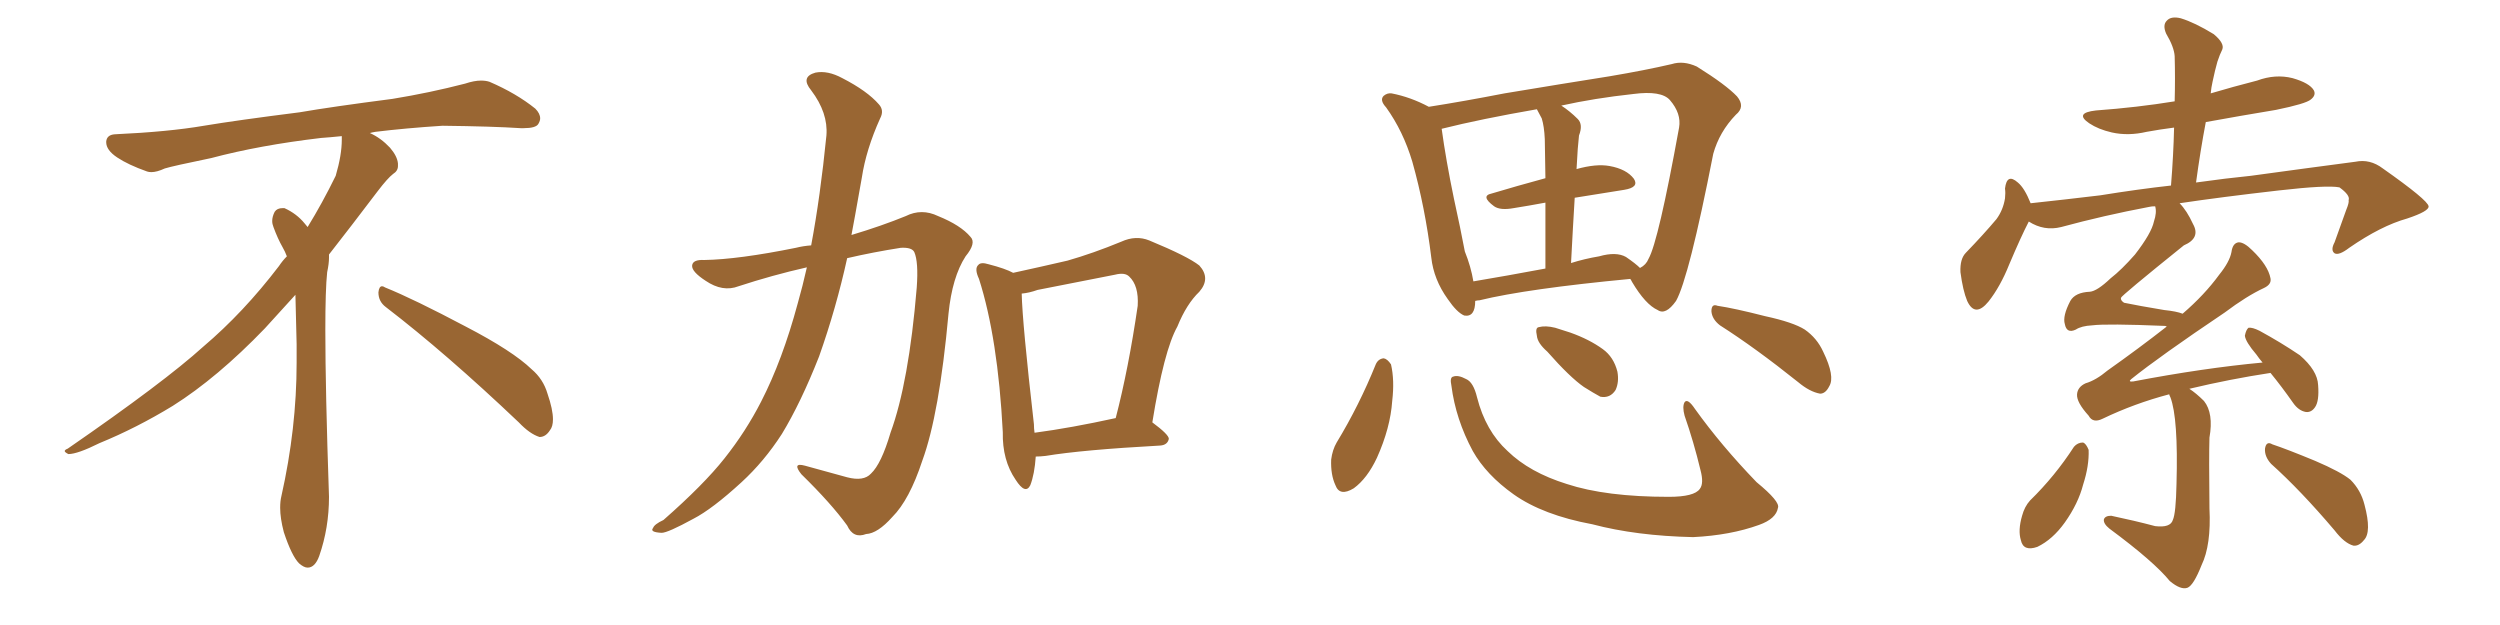 <svg xmlns="http://www.w3.org/2000/svg" xmlns:xlink="http://www.w3.org/1999/xlink" width="600" height="150"><path fill="#996633" padding="10" d="M92.58 73.68L92.58 73.68Q90.82 72.36 90.82 70.17L90.82 70.17Q90.97 68.70 91.70 68.70L91.70 68.70Q91.99 68.70 92.43 68.99L92.43 68.99Q99.32 71.78 111.77 78.37L111.77 78.37Q123.05 84.23 127.59 88.62L127.59 88.62Q130.37 90.97 131.40 94.48L131.40 94.48Q132.71 98.29 132.71 100.63L132.71 100.63Q132.71 102.39 131.98 103.27L131.98 103.27Q130.96 104.88 129.49 104.88L129.49 104.88Q127.15 104.15 124.51 101.37L124.51 101.37Q107.08 84.81 92.58 73.68ZM82.03 33.54L82.03 33.54L82.03 32.67Q79.25 32.96 77.05 33.11L77.05 33.11Q62.26 34.86 50.68 37.94L50.68 37.94Q41.46 39.84 39.55 40.43L39.55 40.43Q37.65 41.31 36.33 41.31L36.33 41.31Q35.74 41.31 35.30 41.16L35.30 41.16Q30.76 39.55 28.13 37.79L28.13 37.79Q25.49 36.04 25.49 34.13L25.49 34.13L25.49 33.98Q25.63 32.37 27.54 32.23L27.54 32.23Q40.43 31.64 48.93 30.18L48.93 30.18Q56.84 28.86 71.92 26.95L71.92 26.95Q79.54 25.63 94.19 23.73L94.19 23.73Q103.13 22.27 111.62 20.07L111.62 20.07Q113.82 19.34 115.43 19.34L115.43 19.34Q116.60 19.34 117.48 19.63L117.48 19.63Q123.93 22.41 128.47 26.07L128.47 26.07Q129.64 27.25 129.64 28.42L129.64 28.42Q129.64 29.00 129.20 29.74L129.20 29.74Q128.61 30.76 125.68 30.76L125.68 30.76L124.95 30.76Q118.21 30.32 106.20 30.18L106.20 30.18Q97.27 30.76 90.09 31.64L90.09 31.64Q89.21 31.79 88.77 31.93L88.77 31.93Q91.41 33.11 93.60 35.45L93.60 35.45Q95.36 37.50 95.51 39.26L95.51 39.26L95.51 39.84Q95.51 41.02 94.34 41.75L94.34 41.75Q93.02 42.77 90.67 45.85L90.67 45.85Q84.23 54.35 78.96 61.08L78.96 61.08L78.96 61.82Q78.96 63.28 78.52 65.33L78.52 65.33Q78.08 69.43 78.08 79.25L78.08 79.25Q78.08 93.46 78.96 119.24L78.96 119.24Q78.96 126.71 76.61 133.45L76.61 133.45Q75.59 136.23 73.83 136.23L73.83 136.23Q72.95 136.23 71.78 135.21L71.78 135.21Q70.02 133.45 68.12 127.73L68.12 127.73Q67.24 124.37 67.24 121.88L67.24 121.88Q67.24 120.26 67.53 119.09L67.53 119.09Q71.19 102.83 71.19 87.01L71.19 87.01L71.19 82.62Q71.04 76.61 70.90 70.75L70.90 70.75Q66.80 75.29 63.57 78.81L63.57 78.81Q52.15 90.67 41.46 97.41L41.46 97.41Q32.81 102.69 23.88 106.35L23.88 106.35Q18.60 108.98 16.41 108.98L16.41 108.98Q15.53 108.54 15.53 108.25L15.53 108.25Q15.53 107.96 16.26 107.67L16.26 107.67Q39.40 91.70 48.78 83.20L48.78 83.20Q58.45 75 66.94 63.87L66.94 63.87Q67.82 62.55 68.85 61.52L68.85 61.52Q68.41 60.35 67.82 59.33L67.82 59.33Q66.65 57.28 65.63 54.49L65.63 54.49Q65.33 53.76 65.33 53.03L65.33 53.03Q65.33 52.00 65.92 50.83L65.92 50.83Q66.50 49.95 67.82 49.95L67.82 49.95L68.26 49.95Q71.19 51.27 73.10 53.61L73.10 53.61Q73.39 53.91 73.83 54.49L73.83 54.49Q77.34 48.78 80.57 42.19L80.57 42.19Q82.03 37.21 82.03 33.54ZM193.65 64.16L193.65 64.16Q185.30 66.06 177.25 68.70L177.25 68.70Q173.44 70.17 169.34 67.38L169.34 67.38Q165.97 65.19 166.11 63.72L166.11 63.72Q166.26 62.26 169.04 62.40L169.04 62.40Q177.25 62.26 191.02 59.47L191.02 59.47Q192.77 59.03 194.68 58.89L194.68 58.89Q196.88 47.17 198.34 32.52L198.34 32.52Q198.78 27.10 194.68 21.68L194.68 21.68Q192.04 18.46 195.70 17.43L195.70 17.43Q198.63 16.85 202.15 18.75L202.15 18.75Q208.15 21.83 210.94 25.05L210.94 25.05Q212.26 26.51 211.23 28.42L211.23 28.42Q207.86 35.89 206.84 42.63L206.84 42.63Q206.10 46.73 205.22 51.71L205.22 51.71Q204.79 54.05 204.35 56.40L204.35 56.40Q211.67 54.20 217.38 51.86L217.38 51.86Q221.19 49.95 225.15 51.86L225.15 51.86Q230.57 54.05 232.91 56.84L232.91 56.84Q234.38 58.30 231.74 61.52L231.74 61.52Q228.52 66.50 227.64 75.29L227.64 75.29Q225.44 99.46 221.34 110.60L221.34 110.60Q218.26 119.97 214.16 124.07L214.16 124.07Q210.64 128.03 207.86 128.17L207.86 128.17Q204.79 129.35 203.32 126.12L203.32 126.12Q199.51 120.85 192.33 113.82L192.33 113.82Q189.99 110.89 193.21 111.77L193.21 111.77Q198.05 113.09 203.32 114.55L203.32 114.55Q207.28 115.58 209.03 113.67L209.03 113.67Q211.52 111.33 213.72 103.86L213.72 103.86Q218.12 91.85 220.02 68.99L220.02 68.99Q220.46 62.84 219.43 60.50L219.43 60.50Q218.85 59.33 216.21 59.47L216.21 59.47Q209.62 60.50 203.32 61.96L203.32 61.96Q200.68 73.97 196.58 85.55L196.58 85.55Q192.19 96.68 187.65 104.15L187.65 104.15Q183.40 110.74 177.98 115.72L177.98 115.72Q170.95 122.17 166.41 124.51L166.41 124.51Q160.25 127.88 158.79 127.88L158.79 127.88Q155.86 127.73 156.74 126.71L156.74 126.71Q157.03 125.83 159.23 124.80L159.23 124.80Q168.90 116.31 173.88 110.01L173.88 110.01Q179.00 103.56 182.67 96.39L182.67 96.39Q187.79 86.43 191.46 72.80L191.46 72.80Q192.63 68.70 193.65 64.16ZM248.58 109.57L248.58 109.57Q248.29 113.82 247.27 116.46L247.27 116.46Q246.09 118.80 243.75 115.14L243.75 115.14Q240.53 110.45 240.67 103.71L240.67 103.71Q239.50 81.15 234.96 66.94L234.96 66.94Q233.79 64.45 234.81 63.57L234.81 63.57Q235.40 62.84 237.30 63.43L237.30 63.43Q241.26 64.45 243.16 65.48L243.16 65.48Q249.90 64.01 256.20 62.55L256.20 62.55Q262.35 60.79 269.09 58.01L269.09 58.01Q272.61 56.40 275.83 57.71L275.83 57.71Q285.06 61.52 287.84 63.72L287.84 63.72Q290.63 66.80 287.84 70.02L287.84 70.02Q284.77 72.95 282.57 78.37L282.57 78.37Q279.35 84.08 276.56 101.37L276.56 101.37Q280.52 104.30 280.52 105.32L280.52 105.32Q280.22 106.79 278.47 106.93L278.47 106.93Q259.72 107.96 250.93 109.42L250.93 109.42Q249.61 109.57 248.58 109.57ZM248.29 103.86L248.29 103.86L248.29 103.86Q257.08 102.69 267.77 100.34L267.77 100.34Q270.85 88.48 273.05 73.39L273.05 73.39Q273.34 68.55 271.00 66.36L271.00 66.36Q269.97 65.33 267.63 65.92L267.63 65.92Q258.69 67.68 249.02 69.58L249.02 69.58Q246.97 70.31 245.21 70.46L245.21 70.46Q245.36 77.49 248.14 101.81L248.14 101.81Q248.14 102.83 248.29 103.86ZM354.05 72.22L354.05 72.22Q354.05 76.17 351.42 75.73L351.42 75.73Q349.66 75 347.46 71.78L347.46 71.78Q344.09 67.09 343.51 61.82L343.51 61.82Q342.04 49.80 338.96 38.82L338.96 38.82Q336.77 31.49 332.67 25.78L332.67 25.78Q331.05 24.02 332.08 23.00L332.08 23.00Q332.96 22.27 333.98 22.41L333.98 22.41Q338.53 23.29 342.92 25.63L342.92 25.63Q351.27 24.32 361.08 22.41L361.08 22.41Q375.15 20.07 386.28 18.31L386.28 18.31Q394.92 16.85 401.22 15.38L401.22 15.38Q404.00 14.50 407.23 15.97L407.23 15.97Q414.26 20.36 416.89 23.14L416.89 23.14Q418.95 25.63 416.60 27.54L416.60 27.54Q412.65 31.64 411.18 36.91L411.18 36.91L411.18 36.91Q405.32 66.80 402.25 72.22L402.25 72.22Q399.76 75.73 397.85 74.41L397.85 74.41Q394.92 73.10 391.70 67.68L391.70 67.68Q391.41 67.09 391.26 66.94L391.26 66.94Q366.50 69.29 355.08 72.07L355.08 72.07Q354.64 72.07 354.05 72.22ZM390.23 61.67L390.23 61.67Q392.58 63.28 393.60 64.31L393.60 64.31Q395.07 63.57 395.65 62.11L395.65 62.11Q398.00 58.01 402.98 30.62L402.98 30.62Q403.56 27.25 400.78 24.02L400.78 24.02Q398.73 21.68 391.99 22.56L391.99 22.56Q382.62 23.58 374.71 25.34L374.71 25.34Q376.76 26.66 378.66 28.56L378.66 28.56Q379.98 29.88 378.96 32.52L378.96 32.52Q378.81 33.84 378.66 35.74L378.66 35.74Q378.52 37.94 378.37 40.58L378.37 40.58Q383.06 39.26 386.28 39.84L386.28 39.84Q390.38 40.58 392.14 42.92L392.14 42.92Q393.46 44.97 389.79 45.56L389.79 45.56Q384.08 46.44 377.93 47.46L377.93 47.46Q377.49 54.64 377.05 63.13L377.05 63.13Q380.27 62.11 383.79 61.52L383.79 61.52Q387.89 60.35 390.23 61.67ZM353.61 67.53L353.61 67.53Q361.52 66.21 370.90 64.45L370.90 64.45Q370.90 54.93 370.90 48.63L370.90 48.63Q366.94 49.37 363.28 49.95L363.28 49.95Q360.06 50.54 358.59 49.51L358.59 49.51Q355.22 47.02 358.01 46.44L358.01 46.44Q363.87 44.68 370.90 42.77L370.90 42.77Q370.75 34.86 370.75 33.40L370.75 33.40Q370.61 30.32 370.02 28.42L370.02 28.42Q369.43 27.25 368.85 26.22L368.85 26.22Q355.37 28.56 346.00 30.91L346.00 30.91Q347.02 38.38 348.93 47.61L348.93 47.61Q350.54 54.93 351.56 60.35L351.56 60.35Q353.03 64.01 353.61 67.53ZM330.18 87.45L330.18 87.45Q330.76 86.13 332.08 85.99L332.08 85.99Q332.96 86.13 333.84 87.45L333.84 87.45Q334.72 91.26 334.13 96.24L334.13 96.24Q333.69 102.69 330.47 109.86L330.47 109.86Q328.13 114.84 324.90 117.19L324.90 117.19Q321.53 119.24 320.51 116.46L320.51 116.46Q319.34 113.96 319.48 110.30L319.48 110.30Q319.78 107.96 320.80 106.20L320.80 106.20Q326.22 97.27 330.18 87.45ZM348.34 92.58L348.34 92.58Q347.90 90.53 348.78 90.38L348.78 90.38Q349.95 89.94 351.86 90.97L351.86 90.97Q353.61 91.70 354.49 95.36L354.49 95.36Q356.54 103.42 361.82 108.25L361.82 108.25Q367.09 113.38 376.03 116.16L376.03 116.16Q385.40 119.24 400.49 119.24L400.49 119.24Q406.64 119.24 407.96 117.33L407.96 117.33Q408.98 116.02 408.11 112.79L408.11 112.79Q406.49 106.05 404.30 99.76L404.30 99.76Q403.71 97.56 404.30 96.53L404.30 96.53Q405.03 95.51 406.79 98.14L406.79 98.14Q413.09 106.93 421.58 115.72L421.58 115.72Q427.29 120.41 426.71 121.88L426.71 121.88Q426.27 124.51 422.17 125.98L422.17 125.98Q415.28 128.47 406.35 128.91L406.35 128.91Q392.72 128.61 382.18 125.83L382.18 125.83Q370.31 123.63 363.28 118.65L363.28 118.65Q356.69 113.96 353.47 108.25L353.47 108.25Q349.37 100.63 348.34 92.58ZM371.34 84.38L371.34 84.38Q368.99 82.32 368.85 80.57L368.85 80.57Q368.41 78.66 369.29 78.52L369.29 78.52Q370.90 78.08 373.24 78.66L373.24 78.66Q375 79.25 376.90 79.83L376.90 79.83Q381.45 81.45 384.67 83.79L384.67 83.79Q387.30 85.69 388.18 89.21L388.18 89.21Q388.62 91.70 387.74 93.60L387.74 93.60Q386.43 95.65 384.08 95.21L384.08 95.21Q382.47 94.34 380.13 92.87L380.13 92.87Q376.76 90.53 371.34 84.38ZM412.79 78.08L412.79 78.08L412.79 78.08Q410.89 76.61 410.74 74.71L410.74 74.71Q410.74 72.80 412.21 73.39L412.21 73.39Q416.16 73.97 423.63 75.88L423.63 75.88Q430.37 77.34 433.15 79.10L433.15 79.10Q436.08 81.15 437.55 84.38L437.55 84.38Q440.48 90.38 439.01 92.72L439.01 92.72Q438.13 94.48 436.82 94.48L436.82 94.48Q434.33 94.04 431.54 91.70L431.54 91.70Q421.29 83.50 412.79 78.08ZM520.61 94.63L520.61 94.63Q512.26 96.83 504.64 100.49L504.64 100.49Q502.29 101.66 501.27 99.76L501.27 99.76Q498.34 96.53 498.49 94.63L498.49 94.63Q498.63 92.87 500.54 91.99L500.54 91.99Q503.03 91.26 505.81 88.92L505.81 88.92Q513.28 83.64 520.02 78.37L520.02 78.37Q519.73 78.22 519.58 78.22L519.58 78.22Q505.66 77.64 502.15 78.08L502.15 78.08Q499.51 78.22 498.19 79.10L498.19 79.10Q496.00 80.13 495.56 77.78L495.56 77.78Q494.97 75.88 496.88 72.22L496.88 72.22Q498.05 70.17 501.56 70.02L501.56 70.02Q503.32 69.87 506.54 66.80L506.54 66.80Q509.18 64.75 512.40 61.08L512.40 61.08Q516.36 55.96 516.94 53.17L516.94 53.17Q517.68 50.98 517.24 49.51L517.24 49.51Q516.36 49.51 515.77 49.66L515.77 49.66Q504.93 51.71 494.68 54.49L494.68 54.49Q490.58 55.52 486.91 53.17L486.91 53.17Q485.01 56.84 482.23 63.43L482.23 63.43Q480.03 68.85 477.25 72.36L477.25 72.36Q474.02 76.32 472.12 72.22L472.12 72.22Q471.09 69.73 470.51 65.33L470.51 65.33Q470.36 62.11 471.83 60.64L471.83 60.64Q476.07 56.25 479.15 52.59L479.15 52.59Q480.76 50.39 481.20 47.61L481.20 47.61Q481.35 46.29 481.20 45.26L481.20 45.26Q481.64 41.46 484.28 43.80L484.28 43.80Q485.89 45.12 487.35 48.78L487.35 48.78Q495.56 47.90 504.05 46.88L504.05 46.88Q513.13 45.41 521.04 44.53L521.04 44.53Q521.63 37.21 521.78 30.62L521.78 30.62Q518.41 31.05 515.19 31.64L515.19 31.64Q510.79 32.67 506.84 31.79L506.84 31.79Q503.61 31.05 501.42 29.59L501.42 29.59Q497.75 27.10 503.03 26.51L503.03 26.51Q512.99 25.78 521.92 24.32L521.92 24.32Q522.07 18.75 521.92 13.48L521.92 13.48Q521.78 11.28 519.87 8.06L519.87 8.06Q518.99 6.01 520.02 4.98L520.02 4.98Q521.04 3.81 523.39 4.39L523.39 4.39Q526.76 5.42 531.30 8.20L531.30 8.20Q533.94 10.40 533.35 11.87L533.35 11.87Q532.76 13.04 532.18 14.79L532.18 14.79Q531.59 16.85 531.01 19.63L531.01 19.63Q530.71 20.95 530.57 22.41L530.57 22.41Q535.99 20.80 541.70 19.34L541.70 19.34Q546.09 17.72 550.20 18.75L550.20 18.75Q554.30 19.92 555.32 21.68L555.32 21.68Q555.91 22.85 554.59 23.88L554.59 23.88Q553.42 24.90 546.24 26.37L546.24 26.37Q537.45 27.83 529.39 29.30L529.39 29.30Q528.08 36.18 527.05 43.80L527.05 43.80Q534.38 42.77 540.23 42.19L540.23 42.19Q554.15 40.28 565.28 38.82L565.28 38.82Q568.80 38.09 571.88 40.43L571.88 40.43Q582.71 48.05 582.86 49.51L582.86 49.51Q583.01 50.68 577.73 52.44L577.73 52.44Q571.44 54.20 563.82 59.47L563.82 59.47Q561.33 61.38 560.30 60.79L560.30 60.79Q559.28 60.06 560.30 58.15L560.30 58.15Q561.77 54.05 563.09 50.39L563.09 50.39Q563.82 48.63 563.67 48.05L563.67 48.05Q564.11 46.88 561.47 44.97L561.47 44.97Q558.54 44.38 546.97 45.70L546.97 45.70Q532.91 47.31 523.10 48.78L523.10 48.78Q524.85 50.54 526.32 53.76L526.32 53.76Q528.22 57.13 524.12 58.89L524.12 58.89Q509.03 71.04 509.03 71.48L509.03 71.48Q508.89 72.07 509.77 72.66L509.77 72.66Q513.28 73.39 519.43 74.41L519.43 74.41Q522.36 74.71 523.83 75.29L523.83 75.29Q529.10 70.75 532.62 65.92L532.62 65.92Q535.11 62.84 535.55 60.50L535.55 60.50Q535.84 58.30 537.30 58.15L537.30 58.15Q538.62 58.15 540.53 60.06L540.53 60.06Q544.34 63.72 544.92 66.80L544.92 66.80Q545.21 68.26 543.31 69.14L543.31 69.14Q539.21 71.04 533.94 75L533.94 75Q518.26 85.55 511.52 90.97L511.52 90.97Q510.64 91.70 511.96 91.55L511.96 91.55Q528.81 88.33 543.02 87.01L543.02 87.01Q542.14 85.99 541.55 85.11L541.55 85.11Q538.92 82.03 538.77 80.57L538.77 80.57Q539.06 79.10 539.65 78.66L539.65 78.66Q540.53 78.52 542.29 79.39L542.29 79.39Q547.41 82.18 551.95 85.25L551.95 85.25Q556.20 88.92 556.35 92.43L556.35 92.43Q556.64 96.24 555.62 97.71L555.62 97.71Q554.74 99.02 553.42 98.88L553.42 98.88Q551.66 98.58 550.34 96.68L550.34 96.68Q547.56 92.72 544.92 89.50L544.92 89.50Q535.25 90.97 525.44 93.31L525.44 93.31Q527.05 94.34 528.96 96.24L528.96 96.24Q531.30 99.17 530.27 105.03L530.27 105.03Q530.13 109.57 530.27 122.02L530.27 122.02Q530.71 130.81 528.37 135.64L528.37 135.64Q526.46 140.48 525 141.06L525 141.06Q523.39 141.65 520.75 139.45L520.75 139.45Q516.94 134.77 506.25 126.86L506.25 126.86Q504.79 125.68 504.93 124.66L504.93 124.66Q505.22 123.78 506.69 123.78L506.69 123.78Q512.26 124.95 517.24 126.27L517.24 126.27Q520.90 126.71 521.48 124.80L521.48 124.80Q522.22 123.19 522.36 116.16L522.36 116.16Q522.80 100.34 520.90 95.36L520.90 95.36Q520.61 94.78 520.61 94.63ZM497.75 107.23L497.75 107.23Q498.63 106.20 499.95 106.20L499.95 106.20Q500.68 106.49 501.27 107.96L501.27 107.96Q501.42 111.77 499.95 116.31L499.95 116.31Q498.78 120.85 495.56 125.39L495.56 125.39Q492.63 129.49 488.96 131.25L488.96 131.25Q485.60 132.42 485.01 129.64L485.01 129.64Q484.28 127.29 485.30 123.78L485.30 123.78Q485.89 121.58 487.21 120.12L487.21 120.12Q493.21 114.26 497.75 107.23ZM545.07 111.33L545.07 111.33L545.07 111.33Q543.46 109.57 543.60 107.67L543.60 107.67Q543.90 105.76 545.36 106.64L545.36 106.64Q548.88 107.81 555.62 110.60L555.62 110.60Q561.77 113.23 564.11 115.14L564.11 115.14Q566.60 117.63 567.48 121.14L567.48 121.14Q569.24 127.73 567.33 129.64L567.33 129.64Q566.16 131.10 564.84 130.96L564.84 130.96Q562.65 130.37 560.30 127.29L560.30 127.29Q552.10 117.63 545.07 111.33Z"/></svg>